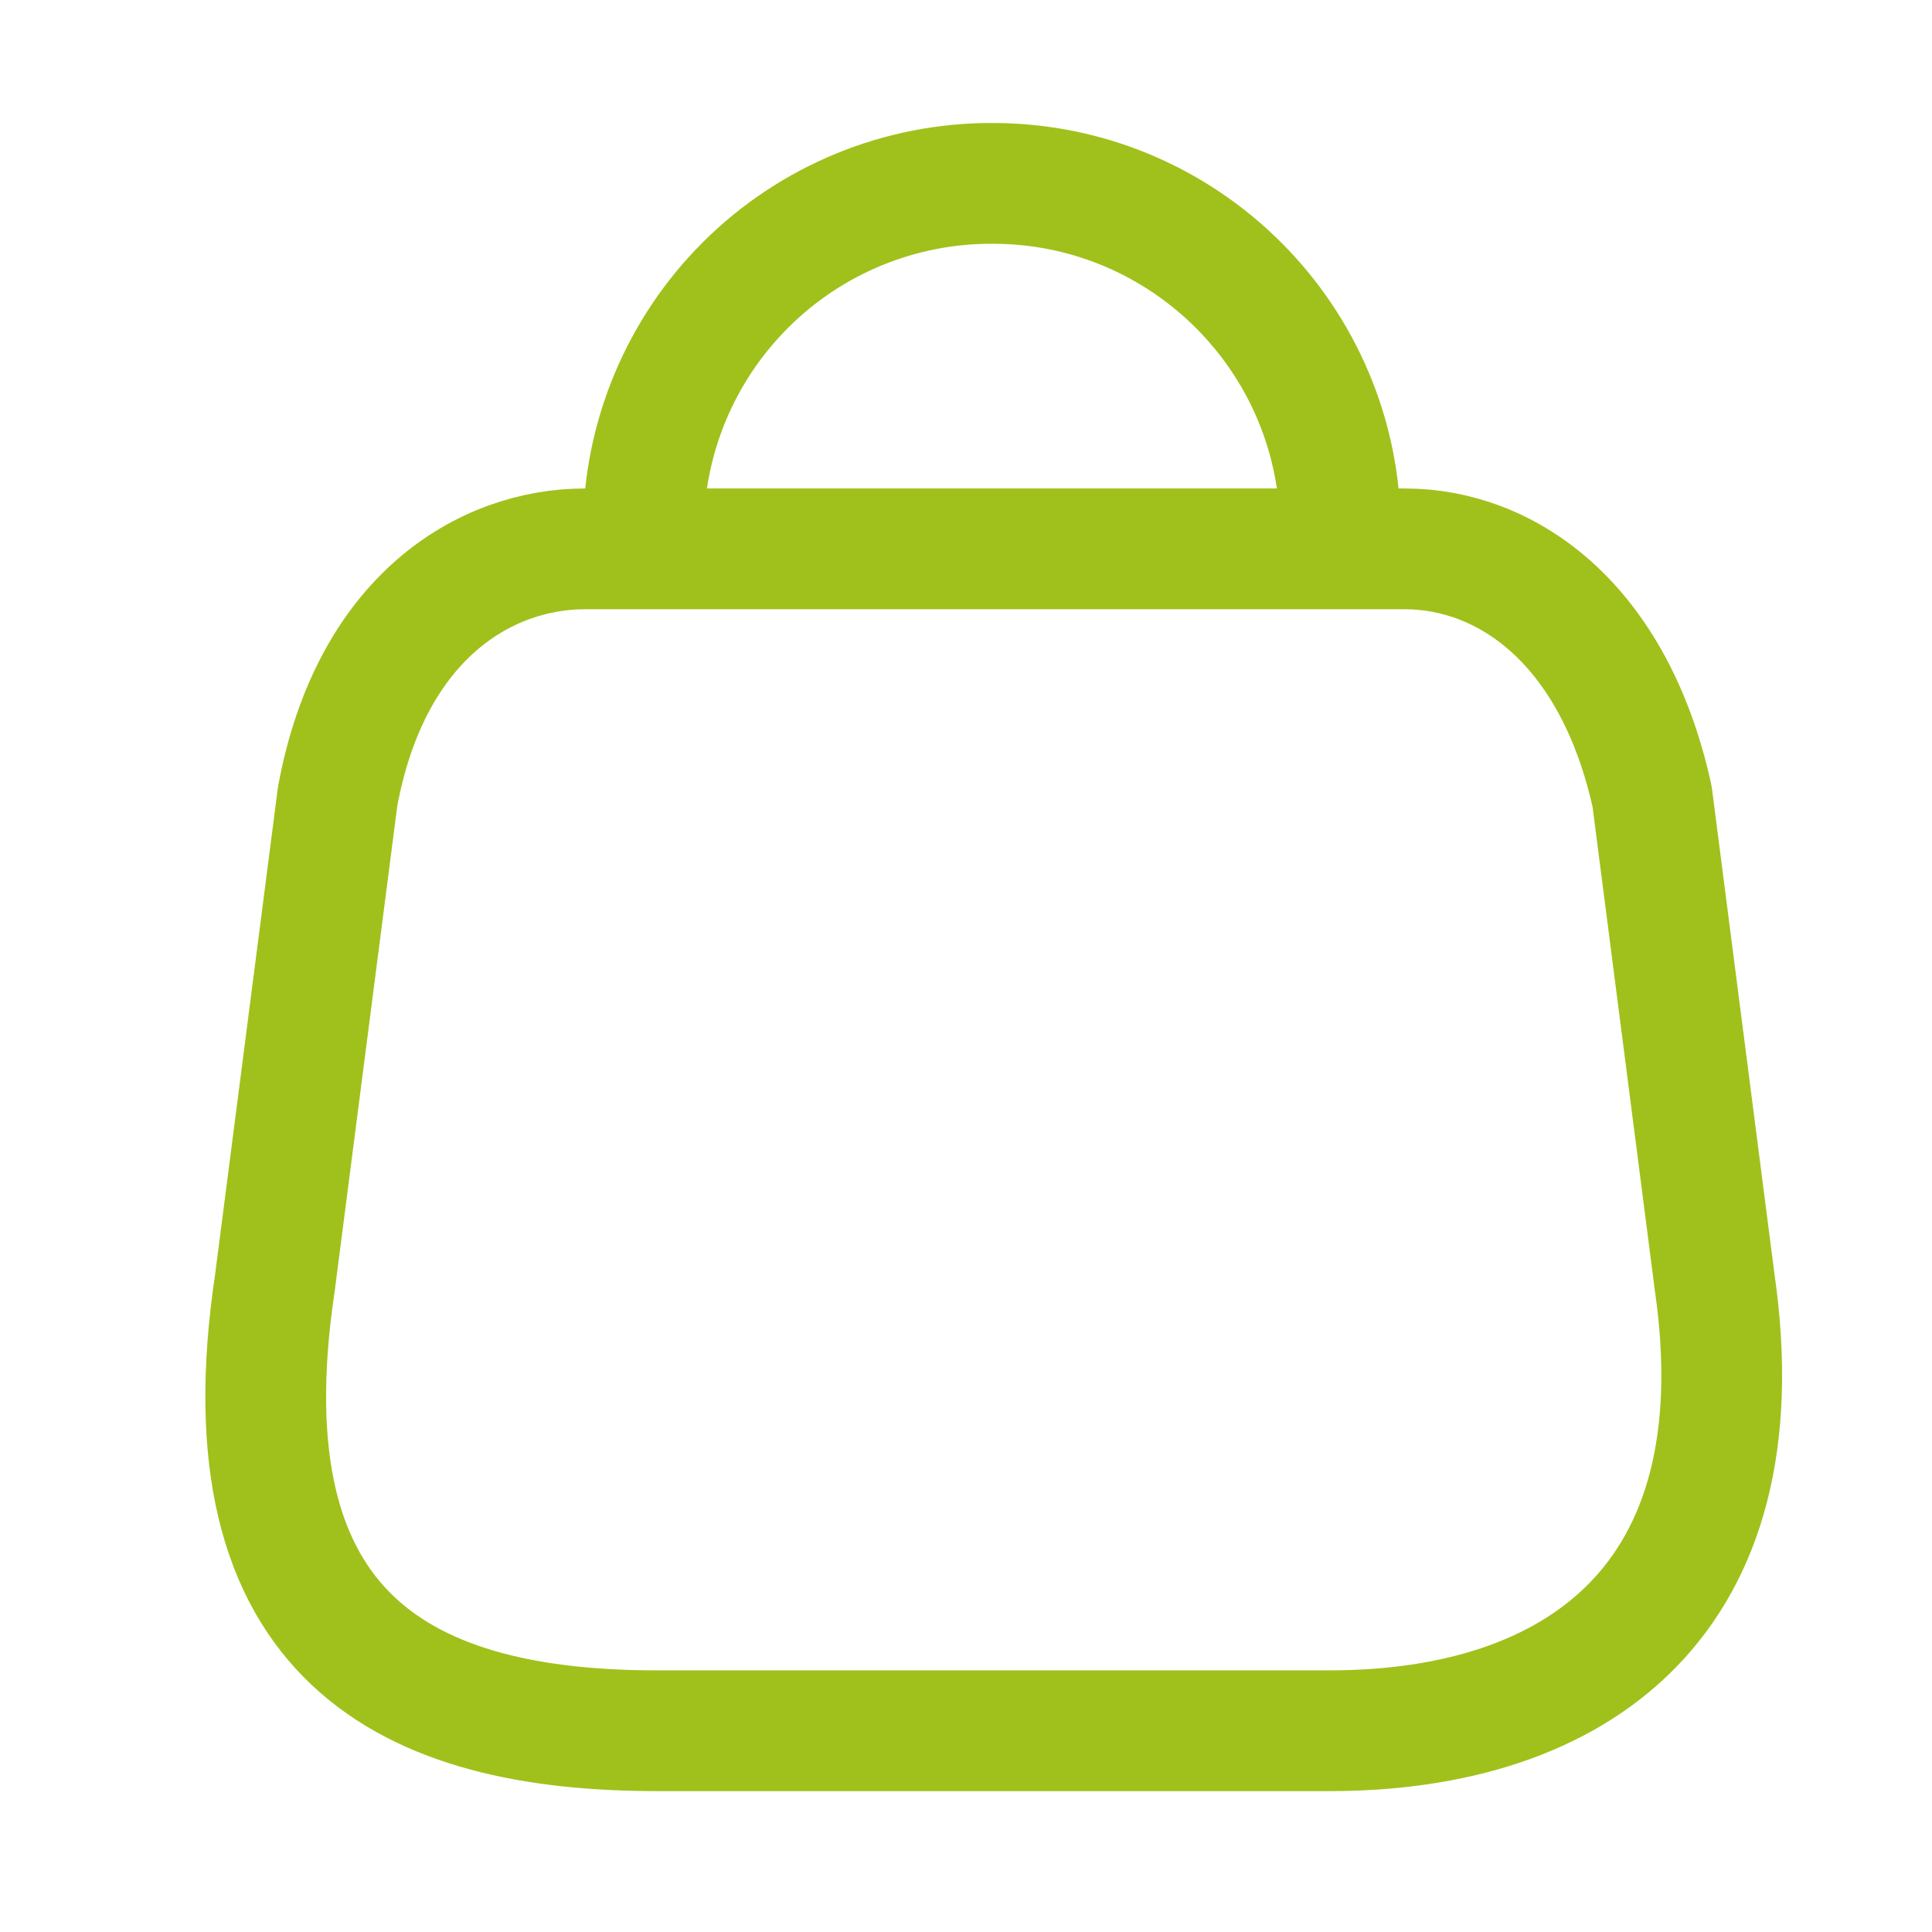 <svg width="24" height="24" viewBox="0 0 24 24" fill="none" xmlns="http://www.w3.org/2000/svg">
<path fill-rule="evenodd" clip-rule="evenodd" d="M16.514 21.5H8.166C5.1 21.5 2.747 20.392 3.415 15.935L4.194 9.894C4.605 7.669 6.024 6.818 7.269 6.818H17.448C18.711 6.818 20.047 7.733 20.523 9.894L21.301 15.935C21.869 19.889 19.58 21.5 16.514 21.5Z" stroke="#A0C11B" stroke-width="1.5" stroke-linecap="round" stroke-linejoin="round"/>
<path d="M16.651 6.598C16.651 4.212 14.717 2.278 12.331 2.278V2.278C11.182 2.273 10.078 2.726 9.264 3.537C8.45 4.348 7.992 5.449 7.992 6.598H7.992" stroke="#A0C11B" stroke-width="1.5" stroke-linecap="round" stroke-linejoin="round"/>
</svg>
